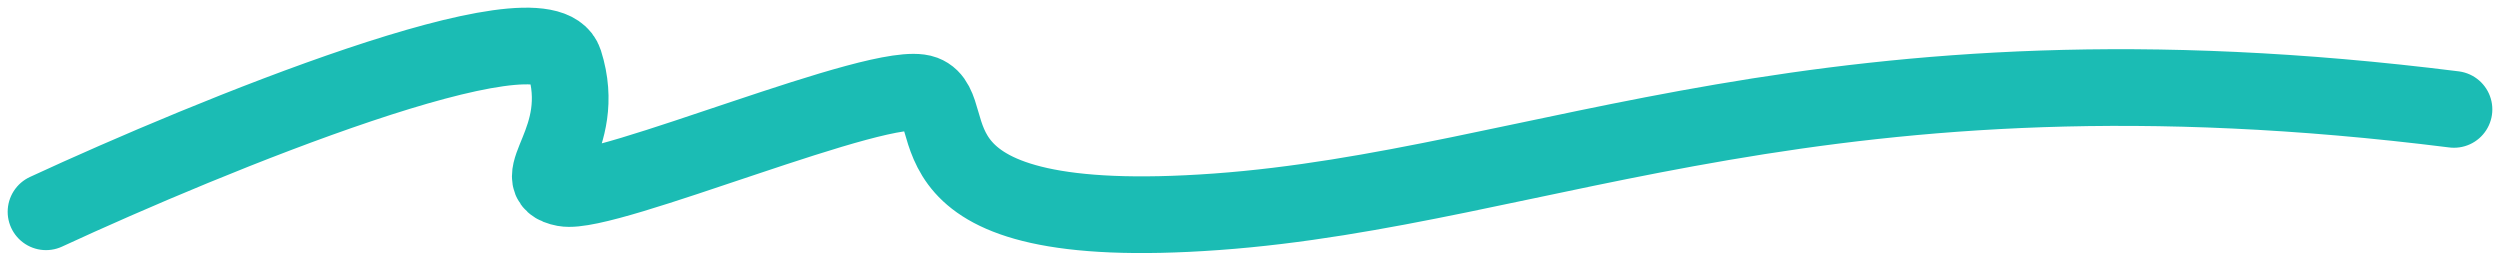 <?xml version="1.0" encoding="utf-8"?>
<svg xmlns="http://www.w3.org/2000/svg" fill="none" height="100%" overflow="visible" preserveAspectRatio="none" style="display: block;" viewBox="0 0 163 17" width="100%">
<path d="M3 13.808C13.721 8.845 35.49 -0.055 36.799 4.053C38.434 9.187 34.073 11.755 36.799 12.268C39.524 12.781 57.514 5.08 60.24 6.106C62.965 7.133 58.059 15.349 79.319 13.808C100.58 12.268 119.115 1.999 160 7.133" id="Vector 1" stroke="#1BBCB4" stroke-linecap="round" stroke-width="5"/>
</svg>
